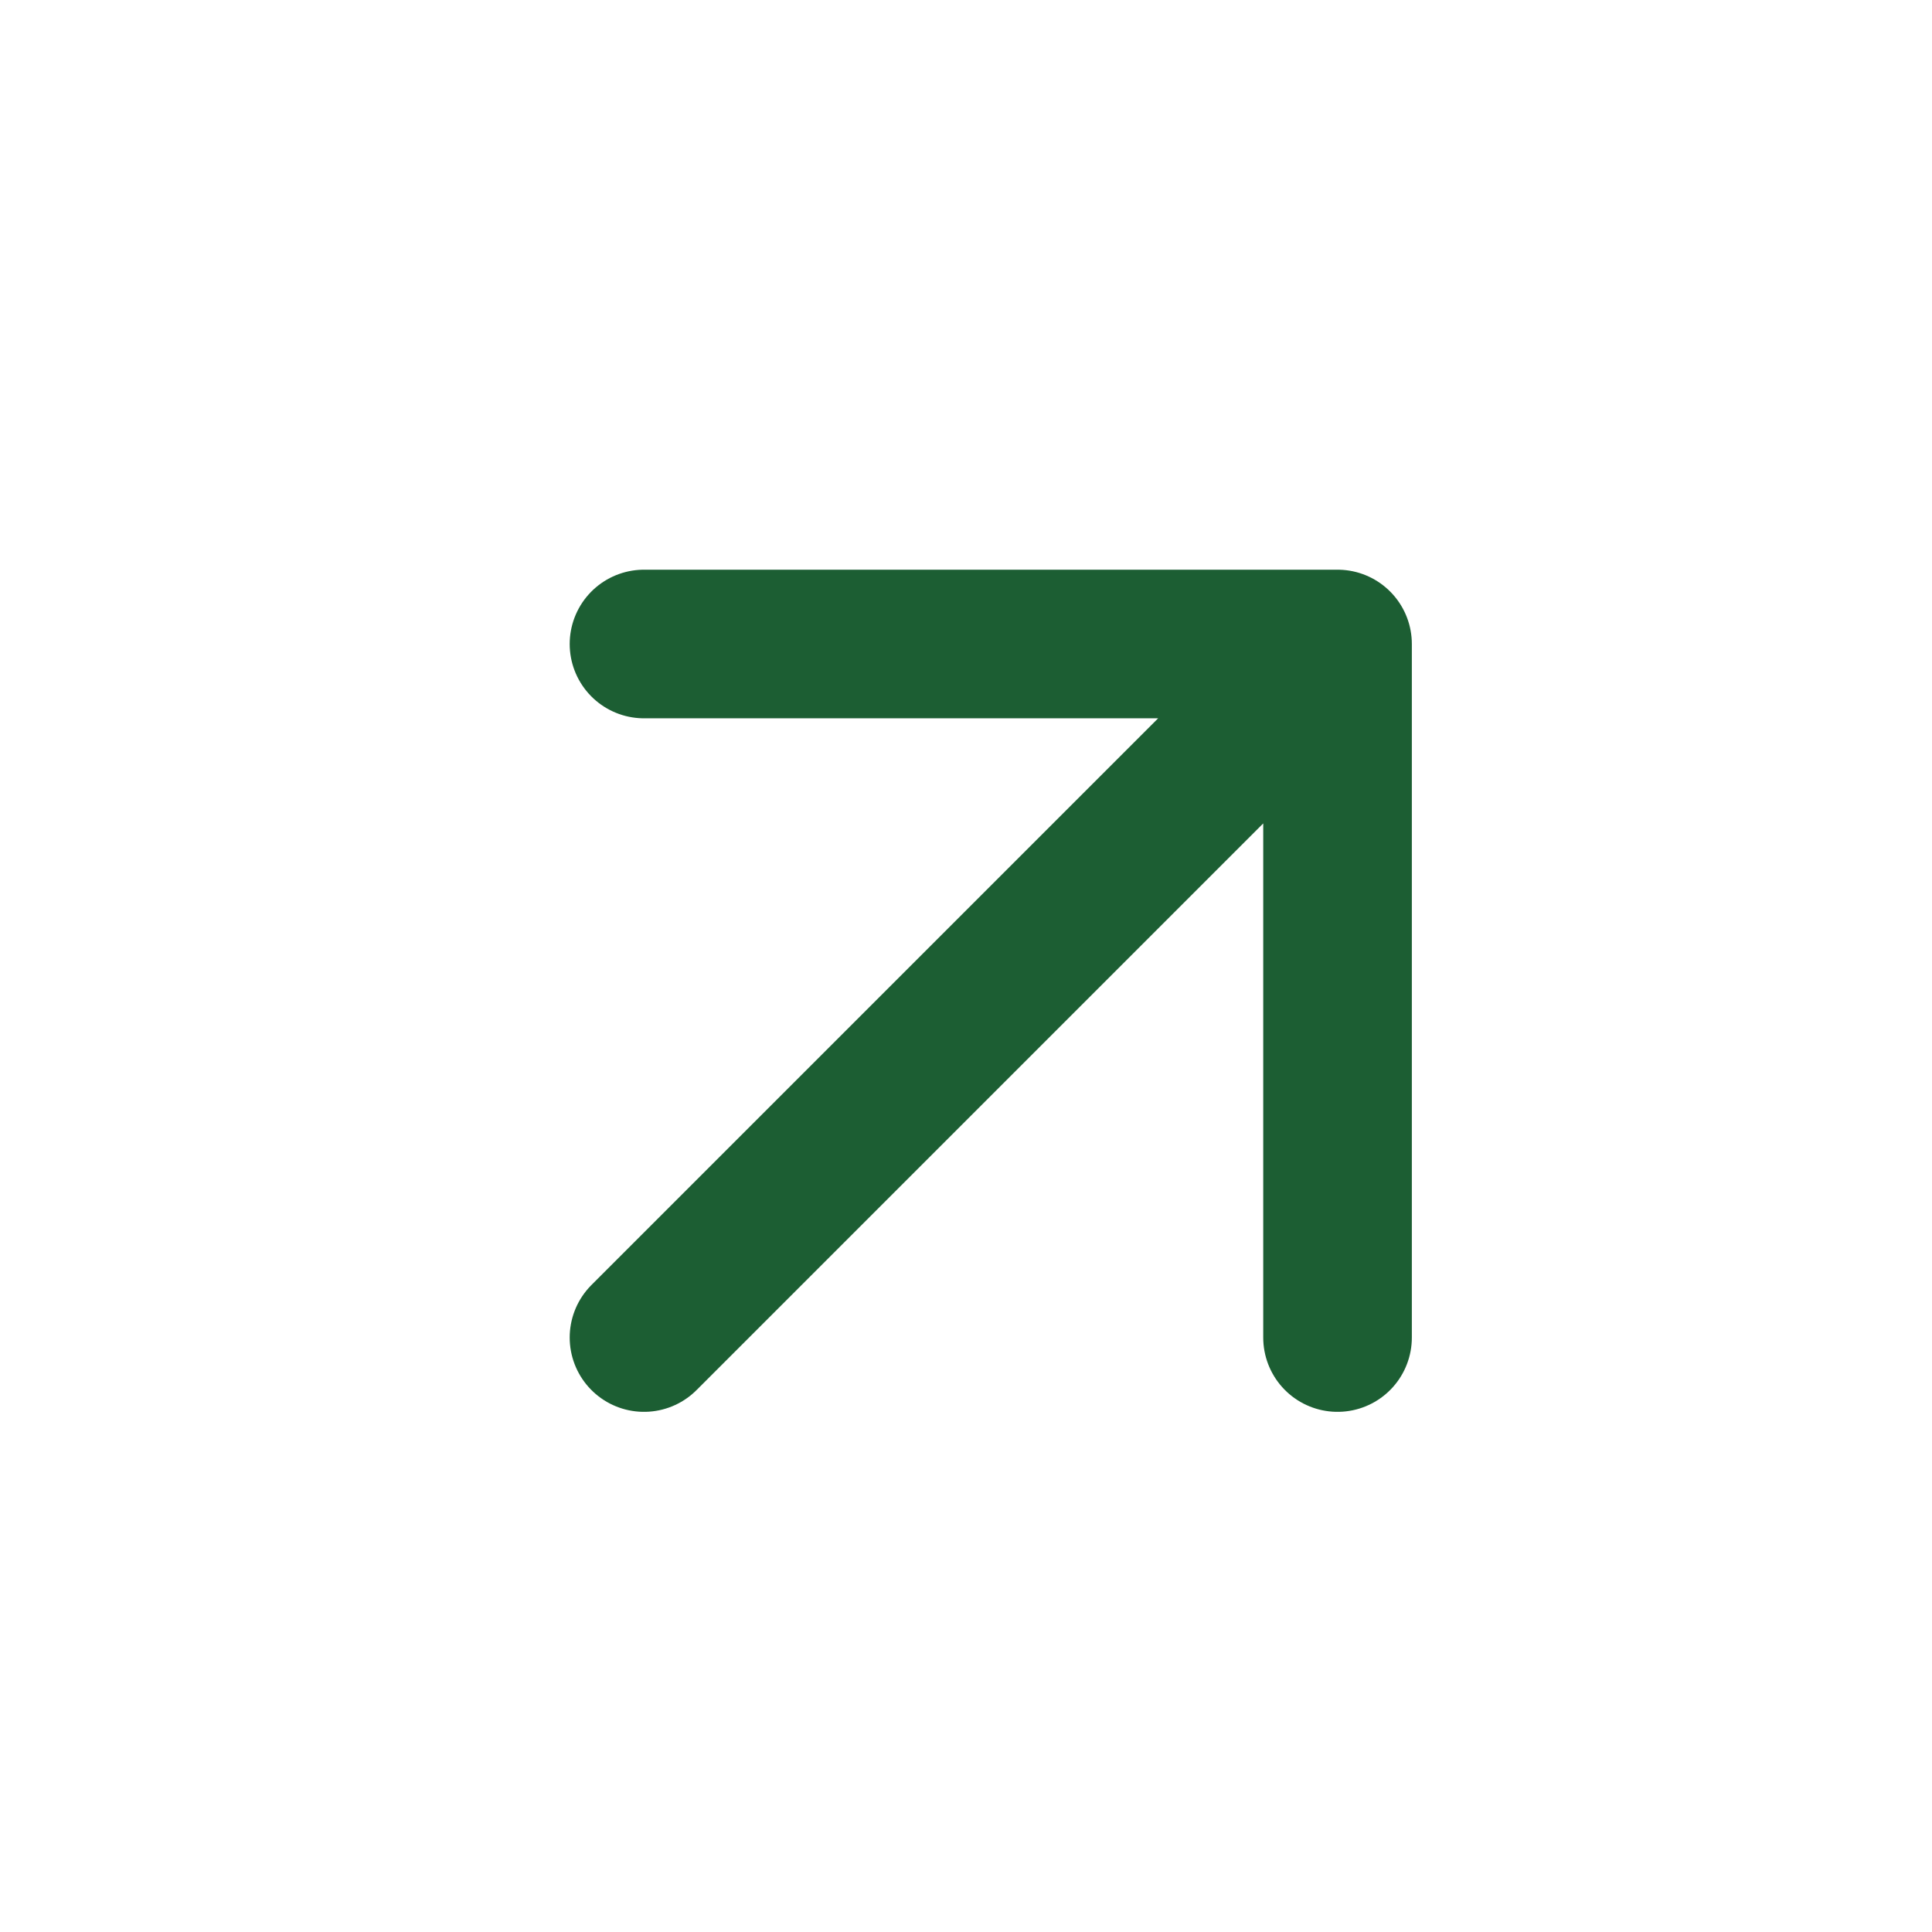 <?xml version="1.0" encoding="UTF-8"?> <svg xmlns="http://www.w3.org/2000/svg" width="39" height="39" viewBox="0 0 39 39" fill="none"><path d="M13 27L27 13M27 13H13M27 13V27" stroke="#1C5E33" stroke-width="3" stroke-linecap="round" stroke-linejoin="round"></path></svg> 